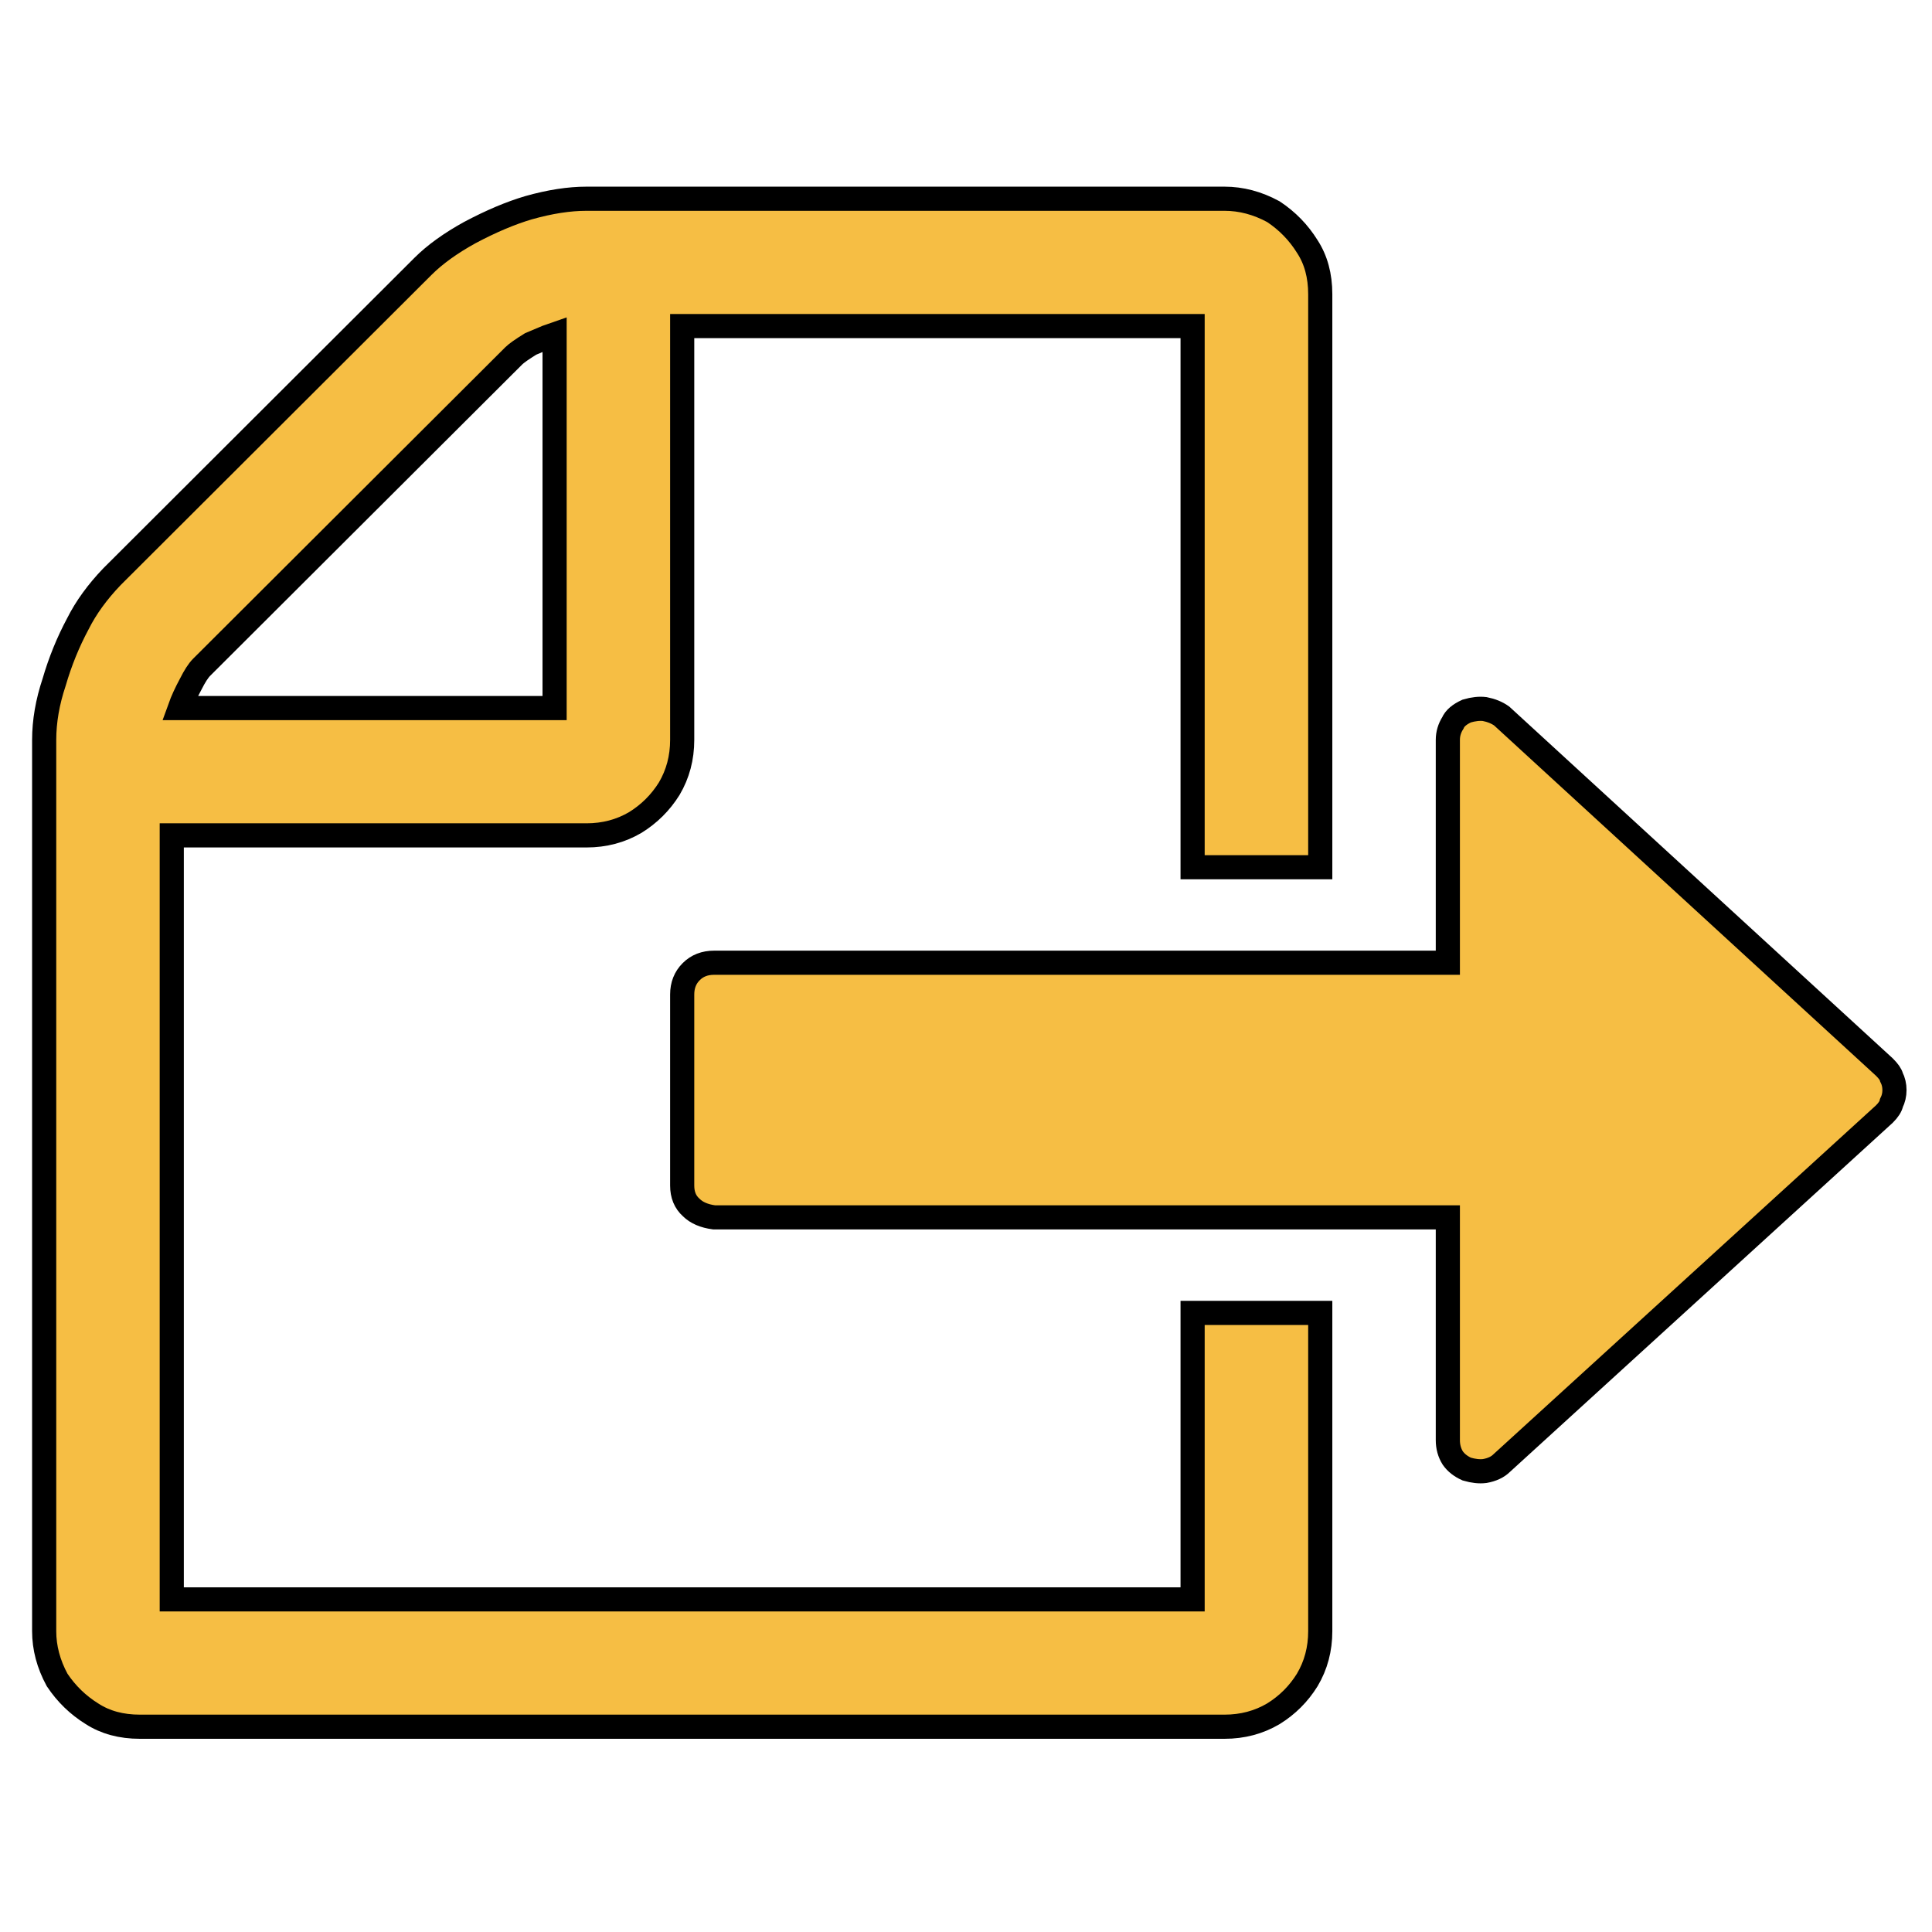 <?xml version="1.0" encoding="UTF-8"?>
<svg xmlns="http://www.w3.org/2000/svg" xmlns:xlink="http://www.w3.org/1999/xlink" width="150pt" height="150pt" viewBox="0 0 150 150" version="1.1">
<g id="surface1">
<path style="fill-rule:nonzero;fill:rgb(96.471%,74.51%,26.667%);fill-opacity:1;stroke-width:5;stroke-linecap:butt;stroke-linejoin:miter;stroke:rgb(0%,0%,0%);stroke-opacity:1;stroke-miterlimit:4;" d="M 147.844 199.323 L 299.76 199.323 L 299.76 153.188 C 299.76 151.948 300.104 150.781 300.792 149.688 C 301.208 148.719 302.167 147.896 303.677 147.208 C 305.062 146.802 306.292 146.667 307.396 146.802 C 308.771 147.073 309.938 147.552 310.906 148.24 L 390.167 220.948 C 390.99 221.771 391.469 222.458 391.604 223.01 C 392.021 223.833 392.229 224.719 392.229 225.688 C 392.229 226.646 392.021 227.531 391.604 228.365 C 391.469 229.042 390.99 229.802 390.167 230.625 L 310.906 302.917 C 310.083 303.74 308.906 304.292 307.396 304.562 C 306.292 304.698 305.062 304.562 303.677 304.156 C 302.448 303.604 301.479 302.854 300.792 301.885 C 300.104 300.792 299.76 299.552 299.76 298.177 L 299.76 252.042 L 147.844 252.042 C 145.781 251.771 144.198 251.083 143.104 249.99 C 141.865 248.885 141.24 247.375 141.24 245.458 L 141.24 205.906 C 141.24 203.99 141.865 202.406 143.104 201.177 C 144.333 199.938 145.917 199.323 147.844 199.323 Z M 9.146 153.188 L 9.146 337.729 C 9.146 341.156 10.042 344.521 11.823 347.812 C 13.75 350.698 16.156 353.031 19.052 354.823 C 21.802 356.604 25.104 357.5 28.958 357.5 L 253.521 357.5 C 257.24 357.5 260.615 356.604 263.635 354.823 C 266.531 353.031 268.865 350.698 270.656 347.812 C 272.448 344.792 273.344 341.427 273.344 337.729 L 273.344 271.823 L 246.917 271.823 L 246.917 331.135 L 35.562 331.135 L 35.562 172.958 L 121.427 172.958 C 125.146 172.958 128.51 172.062 131.542 170.281 C 134.427 168.49 136.771 166.156 138.562 163.281 C 140.344 160.26 141.24 156.896 141.24 153.188 L 141.24 67.51 L 246.917 67.51 L 246.917 179.552 L 273.344 179.552 L 273.344 60.917 C 273.344 57.073 272.448 53.771 270.656 51.031 C 268.865 48.146 266.531 45.74 263.635 43.823 C 260.333 42.031 256.969 41.146 253.521 41.146 L 121.427 41.146 C 117.844 41.146 113.854 41.76 109.458 43 C 105.74 44.094 101.677 45.812 97.281 48.146 C 93.292 50.344 90.052 52.677 87.573 55.146 L 23.177 119.406 C 20.156 122.562 17.812 125.792 16.156 129.083 C 14.094 132.927 12.448 136.979 11.208 141.24 C 9.833 145.354 9.146 149.344 9.146 153.188 Z M 114.823 146.594 L 37.219 146.594 C 37.76 145.083 38.521 143.438 39.479 141.656 C 40.312 140 41.062 138.833 41.75 138.146 L 106.354 73.688 C 106.906 73.135 108.083 72.312 109.865 71.208 C 112.76 69.979 114.406 69.292 114.823 69.156 Z M 114.823 146.594 " transform="matrix(0.375,0,0,0.375,0,0)"/>
</g>
</svg>
